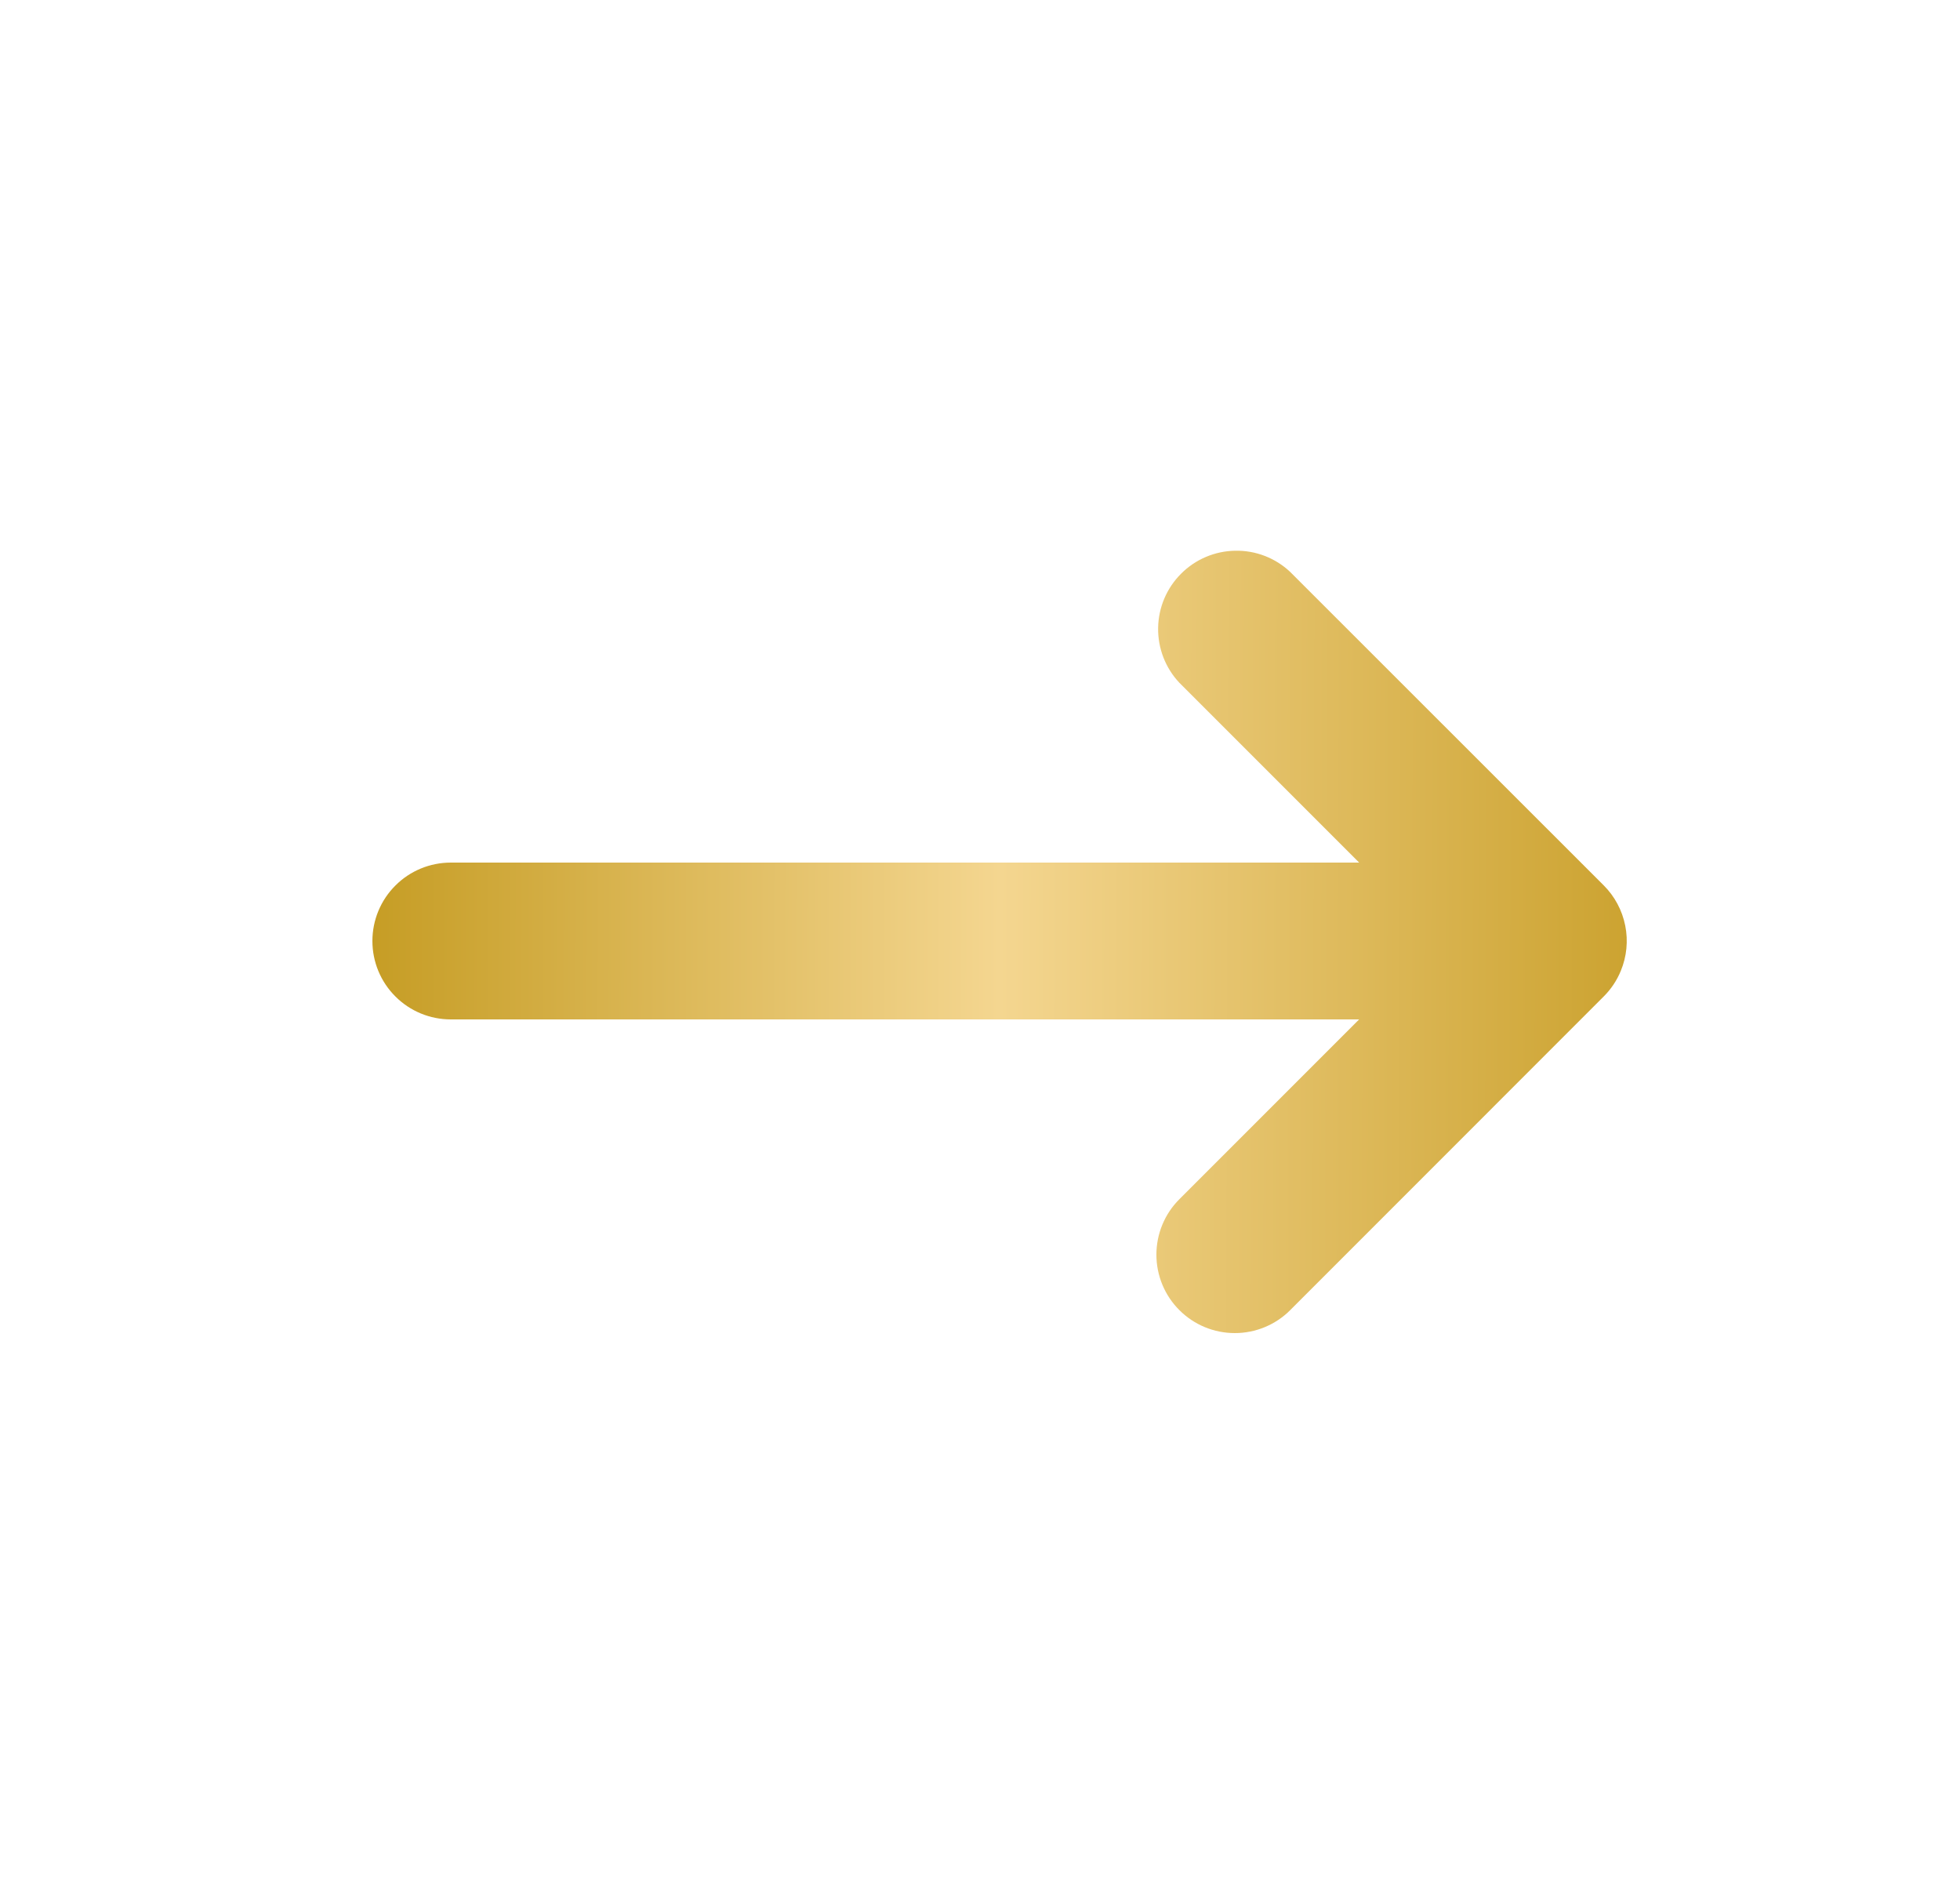 <svg width="25" height="24" viewBox="0 0 25 24" fill="none" xmlns="http://www.w3.org/2000/svg">
<g id="IconsAllianz/Arrow Right">
<path id="Vector" fill-rule="evenodd" clip-rule="evenodd" d="M20.673 12.382C20.749 12.199 20.769 11.998 20.73 11.804C20.691 11.609 20.596 11.431 20.456 11.291L16.456 7.293C16.267 7.115 16.015 7.018 15.756 7.023C15.496 7.027 15.248 7.132 15.065 7.316C14.881 7.499 14.776 7.747 14.772 8.007C14.768 8.267 14.865 8.518 15.043 8.707L17.336 11H5.75C5.485 11 5.23 11.105 5.043 11.293C4.855 11.48 4.75 11.735 4.75 12C4.75 12.265 4.855 12.52 5.043 12.707C5.23 12.895 5.485 13 5.75 13H17.336L15.043 15.293C14.855 15.48 14.75 15.735 14.75 16C14.75 16.265 14.855 16.52 15.043 16.707C15.23 16.895 15.485 17 15.75 17C16.015 17 16.27 16.895 16.457 16.707L20.456 12.707C20.549 12.614 20.623 12.504 20.673 12.382Z" fill="url(#paint0_linear_4116_967)"/>
</g>
<defs>
<linearGradient id="paint0_linear_4116_967" x1="4.75" y1="12.45" x2="20.749" y2="12.499" gradientUnits="userSpaceOnUse">
<stop stop-color="#C69D25"/>
<stop offset="0.5" stop-color="#F4D690"/>
<stop offset="1" stop-color="#CCA331"/>
</linearGradient>
</defs>
</svg>
